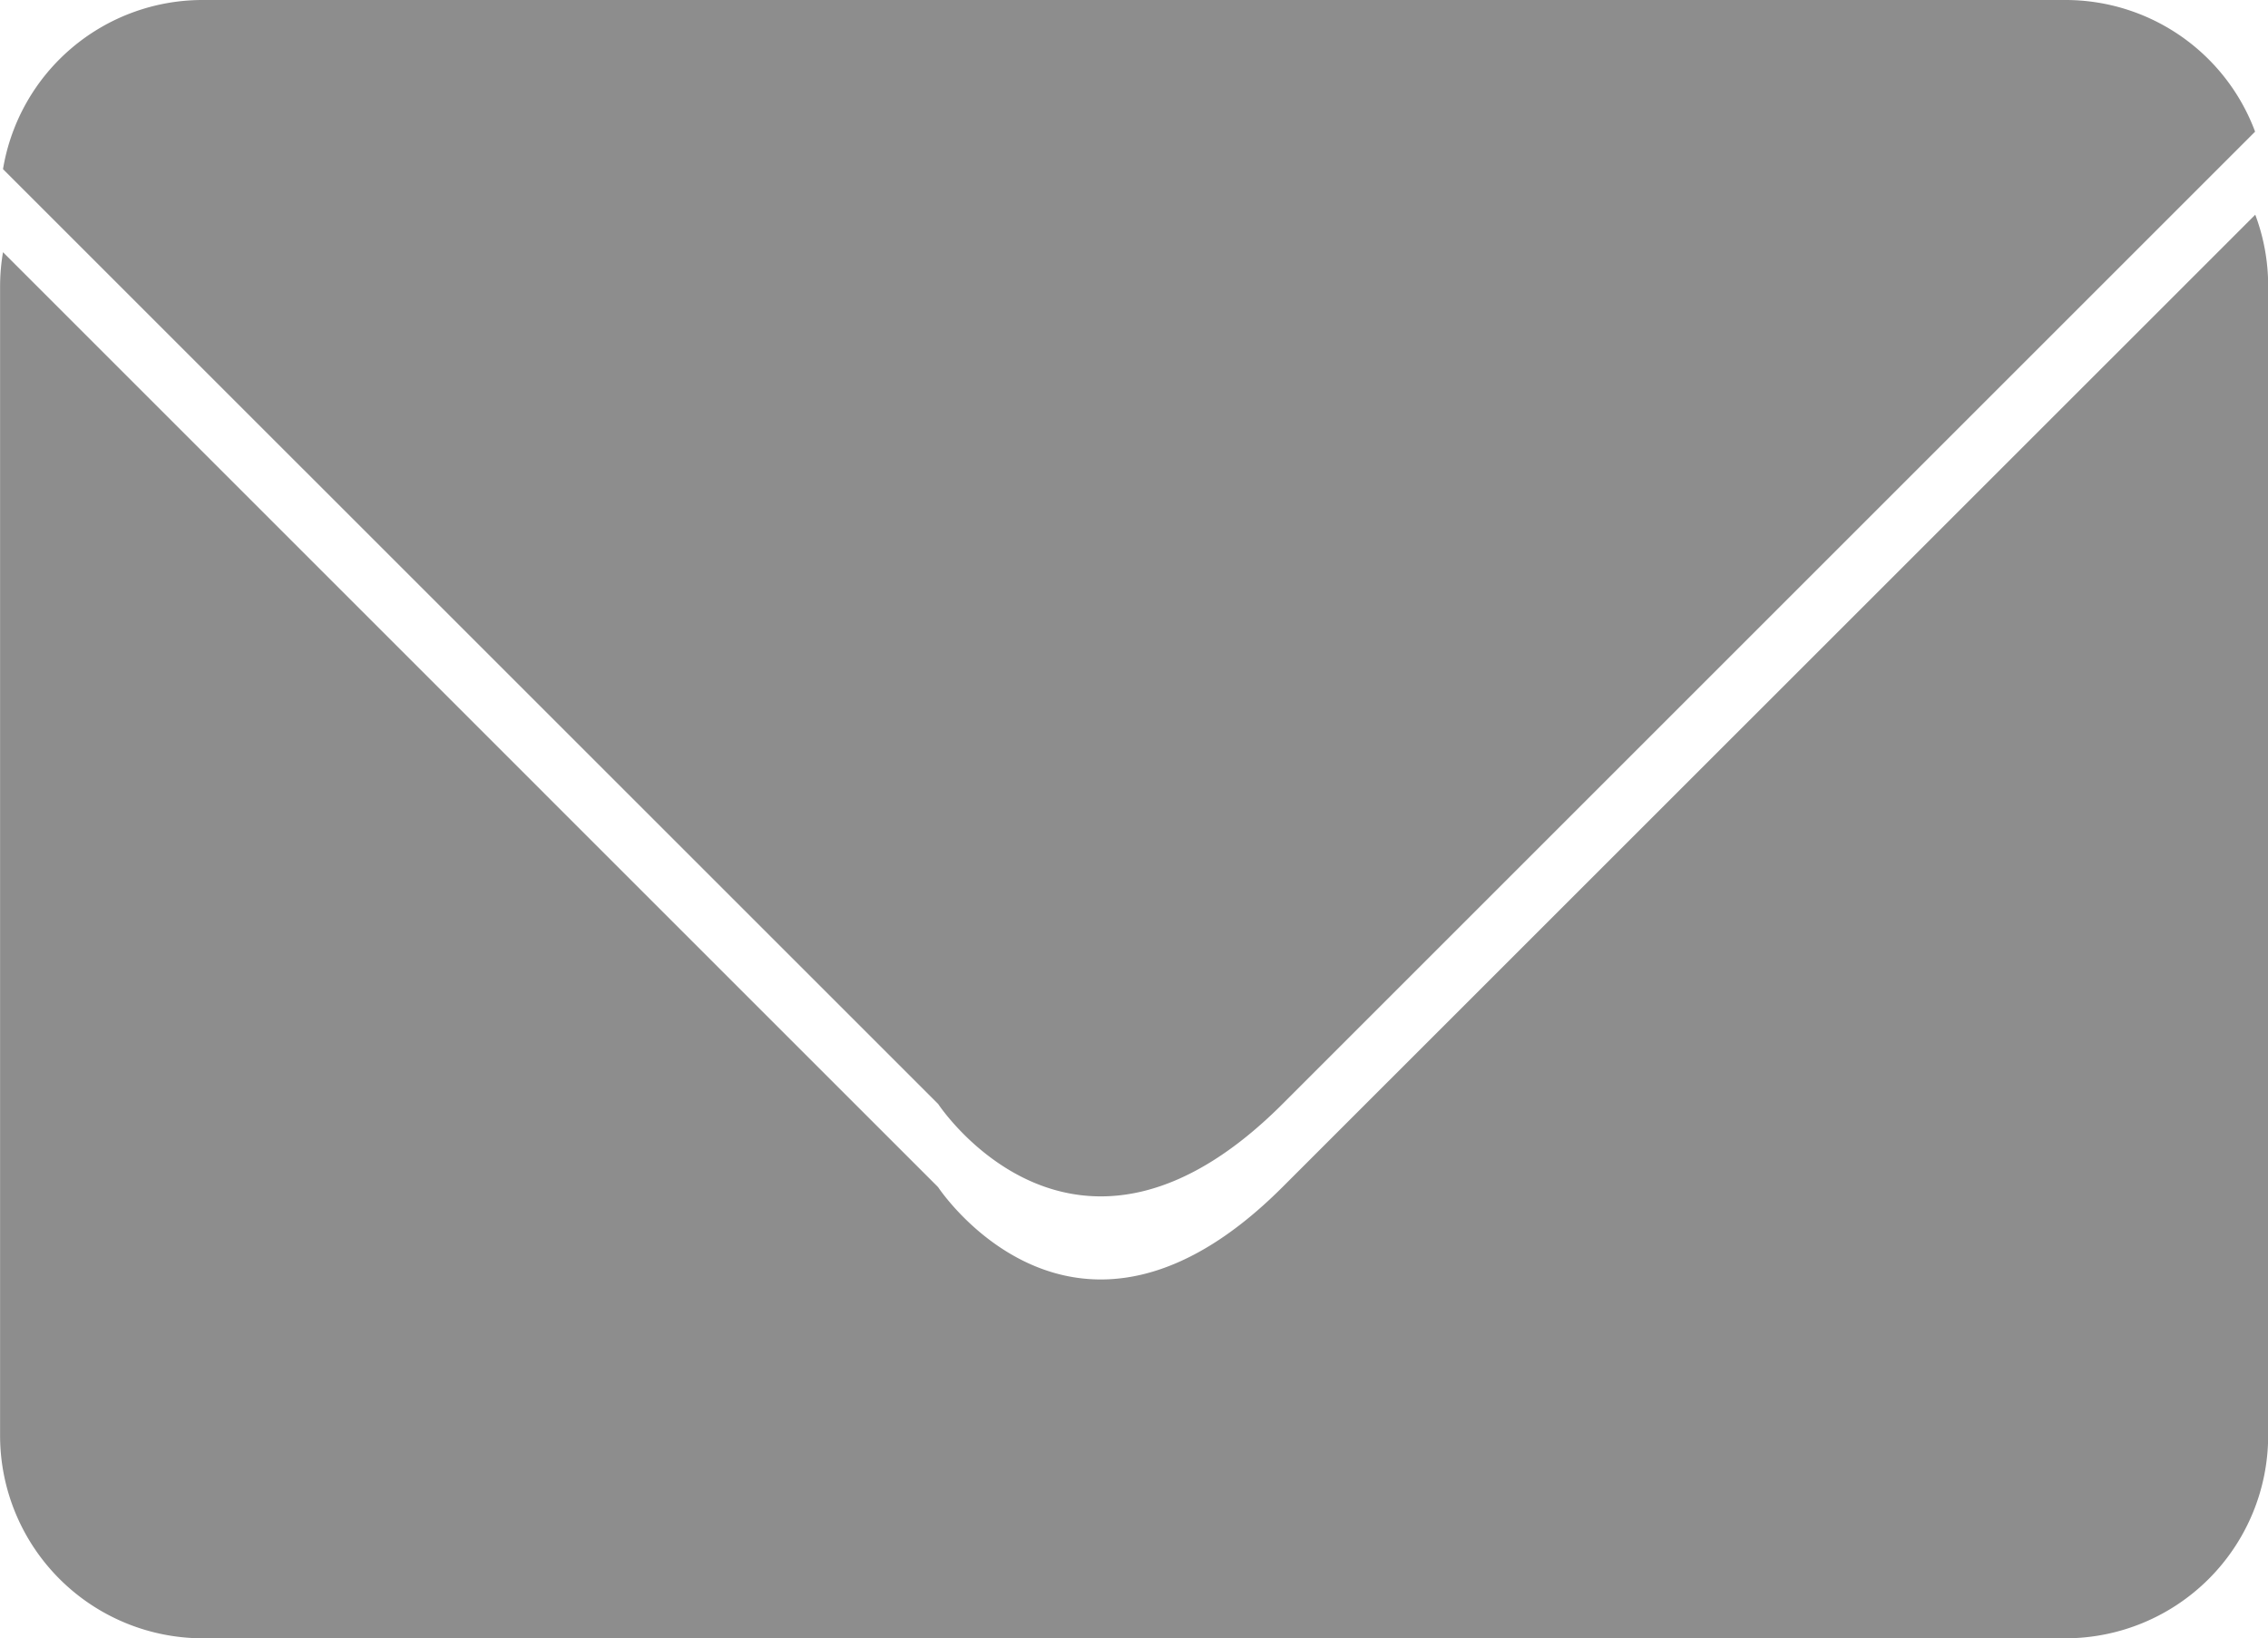 <svg id="グループ_89" data-name="グループ 89" xmlns="http://www.w3.org/2000/svg" width="27.953" height="20.196" viewBox="0 0 27.953 20.196">
  <path id="パス_9" data-name="パス 9" d="M1394.394,612.611l11.988-11.988a2.494,2.494,0,0,0-2.335-1.623h-22.964a2.493,2.493,0,0,0-2.458,2.085l11.526,11.525S1391.832,615.172,1394.394,612.611Z" transform="translate(-1378.588 -599)" fill="#8d8d8d"/>
  <path id="パス_10" data-name="パス 10" d="M1394.306,620.033c-2.561,2.561-4.244,0-4.244,0l-11.525-11.526a2.513,2.513,0,0,0-.036.41V623.1a2.5,2.5,0,0,0,2.495,2.495h22.964a2.5,2.5,0,0,0,2.495-2.495V608.917a2.488,2.488,0,0,0-.159-.872Z" transform="translate(-1378.5 -605.398)" fill="#8d8d8d"/>
</svg>
